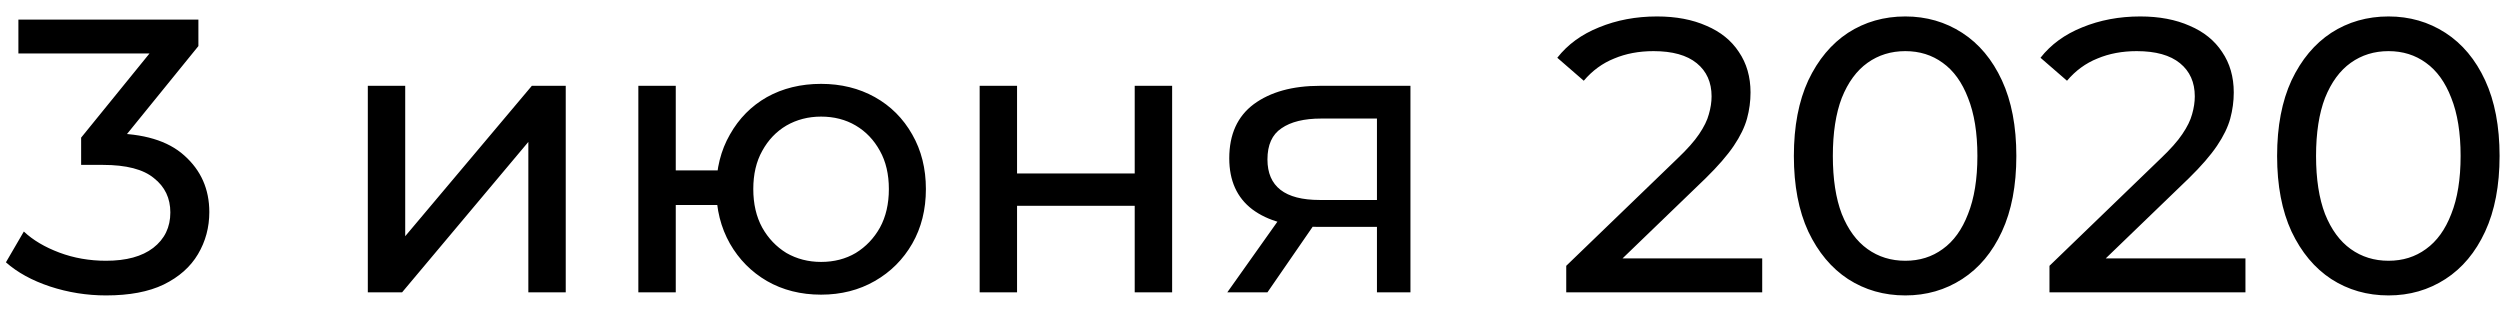 <?xml version="1.0" encoding="UTF-8"?> <svg xmlns="http://www.w3.org/2000/svg" width="95" height="12" viewBox="0 0 95 12" fill="none"> <path d="M4.03 11.226C3.3 11.226 2.589 11.113 1.898 10.886C1.217 10.659 0.659 10.353 0.225 9.968L0.906 8.798C1.252 9.124 1.701 9.39 2.254 9.598C2.806 9.805 3.399 9.909 4.03 9.909C4.8 9.909 5.397 9.746 5.822 9.42C6.256 9.084 6.473 8.635 6.473 8.073C6.473 7.53 6.266 7.096 5.851 6.77C5.447 6.434 4.8 6.266 3.912 6.266H3.083V5.23L6.162 1.44L6.37 2.032H0.699V0.744H7.539V1.751L4.474 5.526L3.704 5.067H4.193C5.447 5.067 6.384 5.348 7.006 5.911C7.638 6.474 7.954 7.189 7.954 8.058C7.954 8.64 7.811 9.173 7.524 9.657C7.238 10.141 6.804 10.526 6.221 10.812C5.649 11.088 4.919 11.226 4.03 11.226ZM13.977 11.108V3.261H15.398V8.976L20.21 3.261H21.498V11.108H20.077V5.393L15.28 11.108H13.977ZM24.257 11.108V3.261H25.679V6.474H28.047V7.791H25.679V11.108H24.257ZM31.201 11.197C30.431 11.197 29.745 11.024 29.143 10.678C28.551 10.333 28.082 9.859 27.737 9.257C27.391 8.645 27.218 7.954 27.218 7.184C27.218 6.405 27.391 5.714 27.737 5.112C28.082 4.5 28.551 4.026 29.143 3.69C29.745 3.355 30.431 3.187 31.201 3.187C31.961 3.187 32.642 3.355 33.244 3.69C33.846 4.026 34.32 4.5 34.666 5.112C35.011 5.714 35.184 6.405 35.184 7.184C35.184 7.964 35.011 8.655 34.666 9.257C34.32 9.859 33.846 10.333 33.244 10.678C32.642 11.024 31.961 11.197 31.201 11.197ZM31.201 9.953C31.695 9.953 32.134 9.84 32.519 9.613C32.904 9.376 33.21 9.055 33.437 8.65C33.664 8.236 33.777 7.747 33.777 7.184C33.777 6.622 33.664 6.138 33.437 5.733C33.21 5.319 32.904 4.998 32.519 4.771C32.134 4.544 31.695 4.431 31.201 4.431C30.718 4.431 30.278 4.544 29.883 4.771C29.498 4.998 29.192 5.319 28.965 5.733C28.738 6.138 28.625 6.622 28.625 7.184C28.625 7.747 28.738 8.236 28.965 8.65C29.192 9.055 29.498 9.376 29.883 9.613C30.278 9.84 30.718 9.953 31.201 9.953ZM37.227 11.108V3.261H38.648V6.592H43.119V3.261H44.541V11.108H43.119V7.821H38.648V11.108H37.227ZM52.324 11.108V8.354L52.546 8.621H50.044C48.997 8.621 48.178 8.398 47.586 7.954C47.003 7.51 46.712 6.864 46.712 6.015C46.712 5.107 47.023 4.421 47.645 3.957C48.277 3.493 49.116 3.261 50.162 3.261H53.597V11.108H52.324ZM46.638 11.108L48.77 8.102H50.236L48.163 11.108H46.638ZM52.324 7.91V4.105L52.546 4.505H50.206C49.555 4.505 49.051 4.628 48.696 4.875C48.341 5.112 48.163 5.506 48.163 6.059C48.163 7.086 48.825 7.599 50.147 7.599H52.546L52.324 7.91ZM59.517 11.108V10.101L63.737 6.03C64.112 5.674 64.388 5.363 64.566 5.097C64.753 4.82 64.877 4.569 64.936 4.342C65.005 4.105 65.04 3.878 65.04 3.661C65.04 3.128 64.852 2.708 64.477 2.402C64.102 2.096 63.554 1.943 62.834 1.943C62.281 1.943 61.782 2.037 61.338 2.224C60.894 2.402 60.509 2.683 60.183 3.068L59.177 2.195C59.571 1.691 60.099 1.306 60.761 1.04C61.432 0.764 62.167 0.625 62.967 0.625C63.687 0.625 64.314 0.744 64.847 0.981C65.38 1.208 65.79 1.538 66.076 1.973C66.372 2.407 66.52 2.92 66.52 3.513C66.52 3.848 66.476 4.179 66.387 4.505C66.298 4.83 66.13 5.176 65.884 5.541C65.637 5.906 65.281 6.316 64.818 6.77L61.057 10.397L60.702 9.82H66.964V11.108H59.517ZM72.402 11.226C71.592 11.226 70.867 11.019 70.225 10.604C69.594 10.19 69.09 9.588 68.715 8.798C68.35 8.009 68.167 7.051 68.167 5.926C68.167 4.801 68.35 3.843 68.715 3.054C69.09 2.264 69.594 1.662 70.225 1.247C70.867 0.833 71.592 0.625 72.402 0.625C73.201 0.625 73.922 0.833 74.563 1.247C75.205 1.662 75.708 2.264 76.073 3.054C76.439 3.843 76.621 4.801 76.621 5.926C76.621 7.051 76.439 8.009 76.073 8.798C75.708 9.588 75.205 10.19 74.563 10.604C73.922 11.019 73.201 11.226 72.402 11.226ZM72.402 9.909C72.945 9.909 73.418 9.761 73.823 9.464C74.238 9.168 74.558 8.724 74.785 8.132C75.022 7.54 75.141 6.804 75.141 5.926C75.141 5.047 75.022 4.312 74.785 3.72C74.558 3.128 74.238 2.683 73.823 2.387C73.418 2.091 72.945 1.943 72.402 1.943C71.859 1.943 71.38 2.091 70.966 2.387C70.551 2.683 70.225 3.128 69.988 3.72C69.761 4.312 69.648 5.047 69.648 5.926C69.648 6.804 69.761 7.54 69.988 8.132C70.225 8.724 70.551 9.168 70.966 9.464C71.38 9.761 71.859 9.909 72.402 9.909ZM77.88 11.108V10.101L82.099 6.03C82.474 5.674 82.751 5.363 82.928 5.097C83.116 4.82 83.239 4.569 83.299 4.342C83.368 4.105 83.402 3.878 83.402 3.661C83.402 3.128 83.215 2.708 82.84 2.402C82.465 2.096 81.917 1.943 81.196 1.943C80.644 1.943 80.145 2.037 79.701 2.224C79.257 2.402 78.872 2.683 78.546 3.068L77.539 2.195C77.934 1.691 78.462 1.306 79.123 1.04C79.795 0.764 80.53 0.625 81.329 0.625C82.05 0.625 82.677 0.744 83.21 0.981C83.743 1.208 84.152 1.538 84.439 1.973C84.735 2.407 84.883 2.92 84.883 3.513C84.883 3.848 84.838 4.179 84.75 4.505C84.661 4.83 84.493 5.176 84.246 5.541C83.999 5.906 83.644 6.316 83.18 6.77L79.419 10.397L79.064 9.82H85.327V11.108H77.88ZM90.764 11.226C89.955 11.226 89.23 11.019 88.588 10.604C87.956 10.19 87.453 9.588 87.078 8.798C86.713 8.009 86.53 7.051 86.53 5.926C86.53 4.801 86.713 3.843 87.078 3.054C87.453 2.264 87.956 1.662 88.588 1.247C89.23 0.833 89.955 0.625 90.764 0.625C91.564 0.625 92.284 0.833 92.926 1.247C93.567 1.662 94.071 2.264 94.436 3.054C94.801 3.843 94.984 4.801 94.984 5.926C94.984 7.051 94.801 8.009 94.436 8.798C94.071 9.588 93.567 10.19 92.926 10.604C92.284 11.019 91.564 11.226 90.764 11.226ZM90.764 9.909C91.307 9.909 91.781 9.761 92.186 9.464C92.6 9.168 92.921 8.724 93.148 8.132C93.385 7.54 93.503 6.804 93.503 5.926C93.503 5.047 93.385 4.312 93.148 3.72C92.921 3.128 92.6 2.683 92.186 2.387C91.781 2.091 91.307 1.943 90.764 1.943C90.221 1.943 89.743 2.091 89.328 2.387C88.914 2.683 88.588 3.128 88.351 3.72C88.124 4.312 88.01 5.047 88.01 5.926C88.01 6.804 88.124 7.54 88.351 8.132C88.588 8.724 88.914 9.168 89.328 9.464C89.743 9.761 90.221 9.909 90.764 9.909Z" fill="black"></path> </svg> 